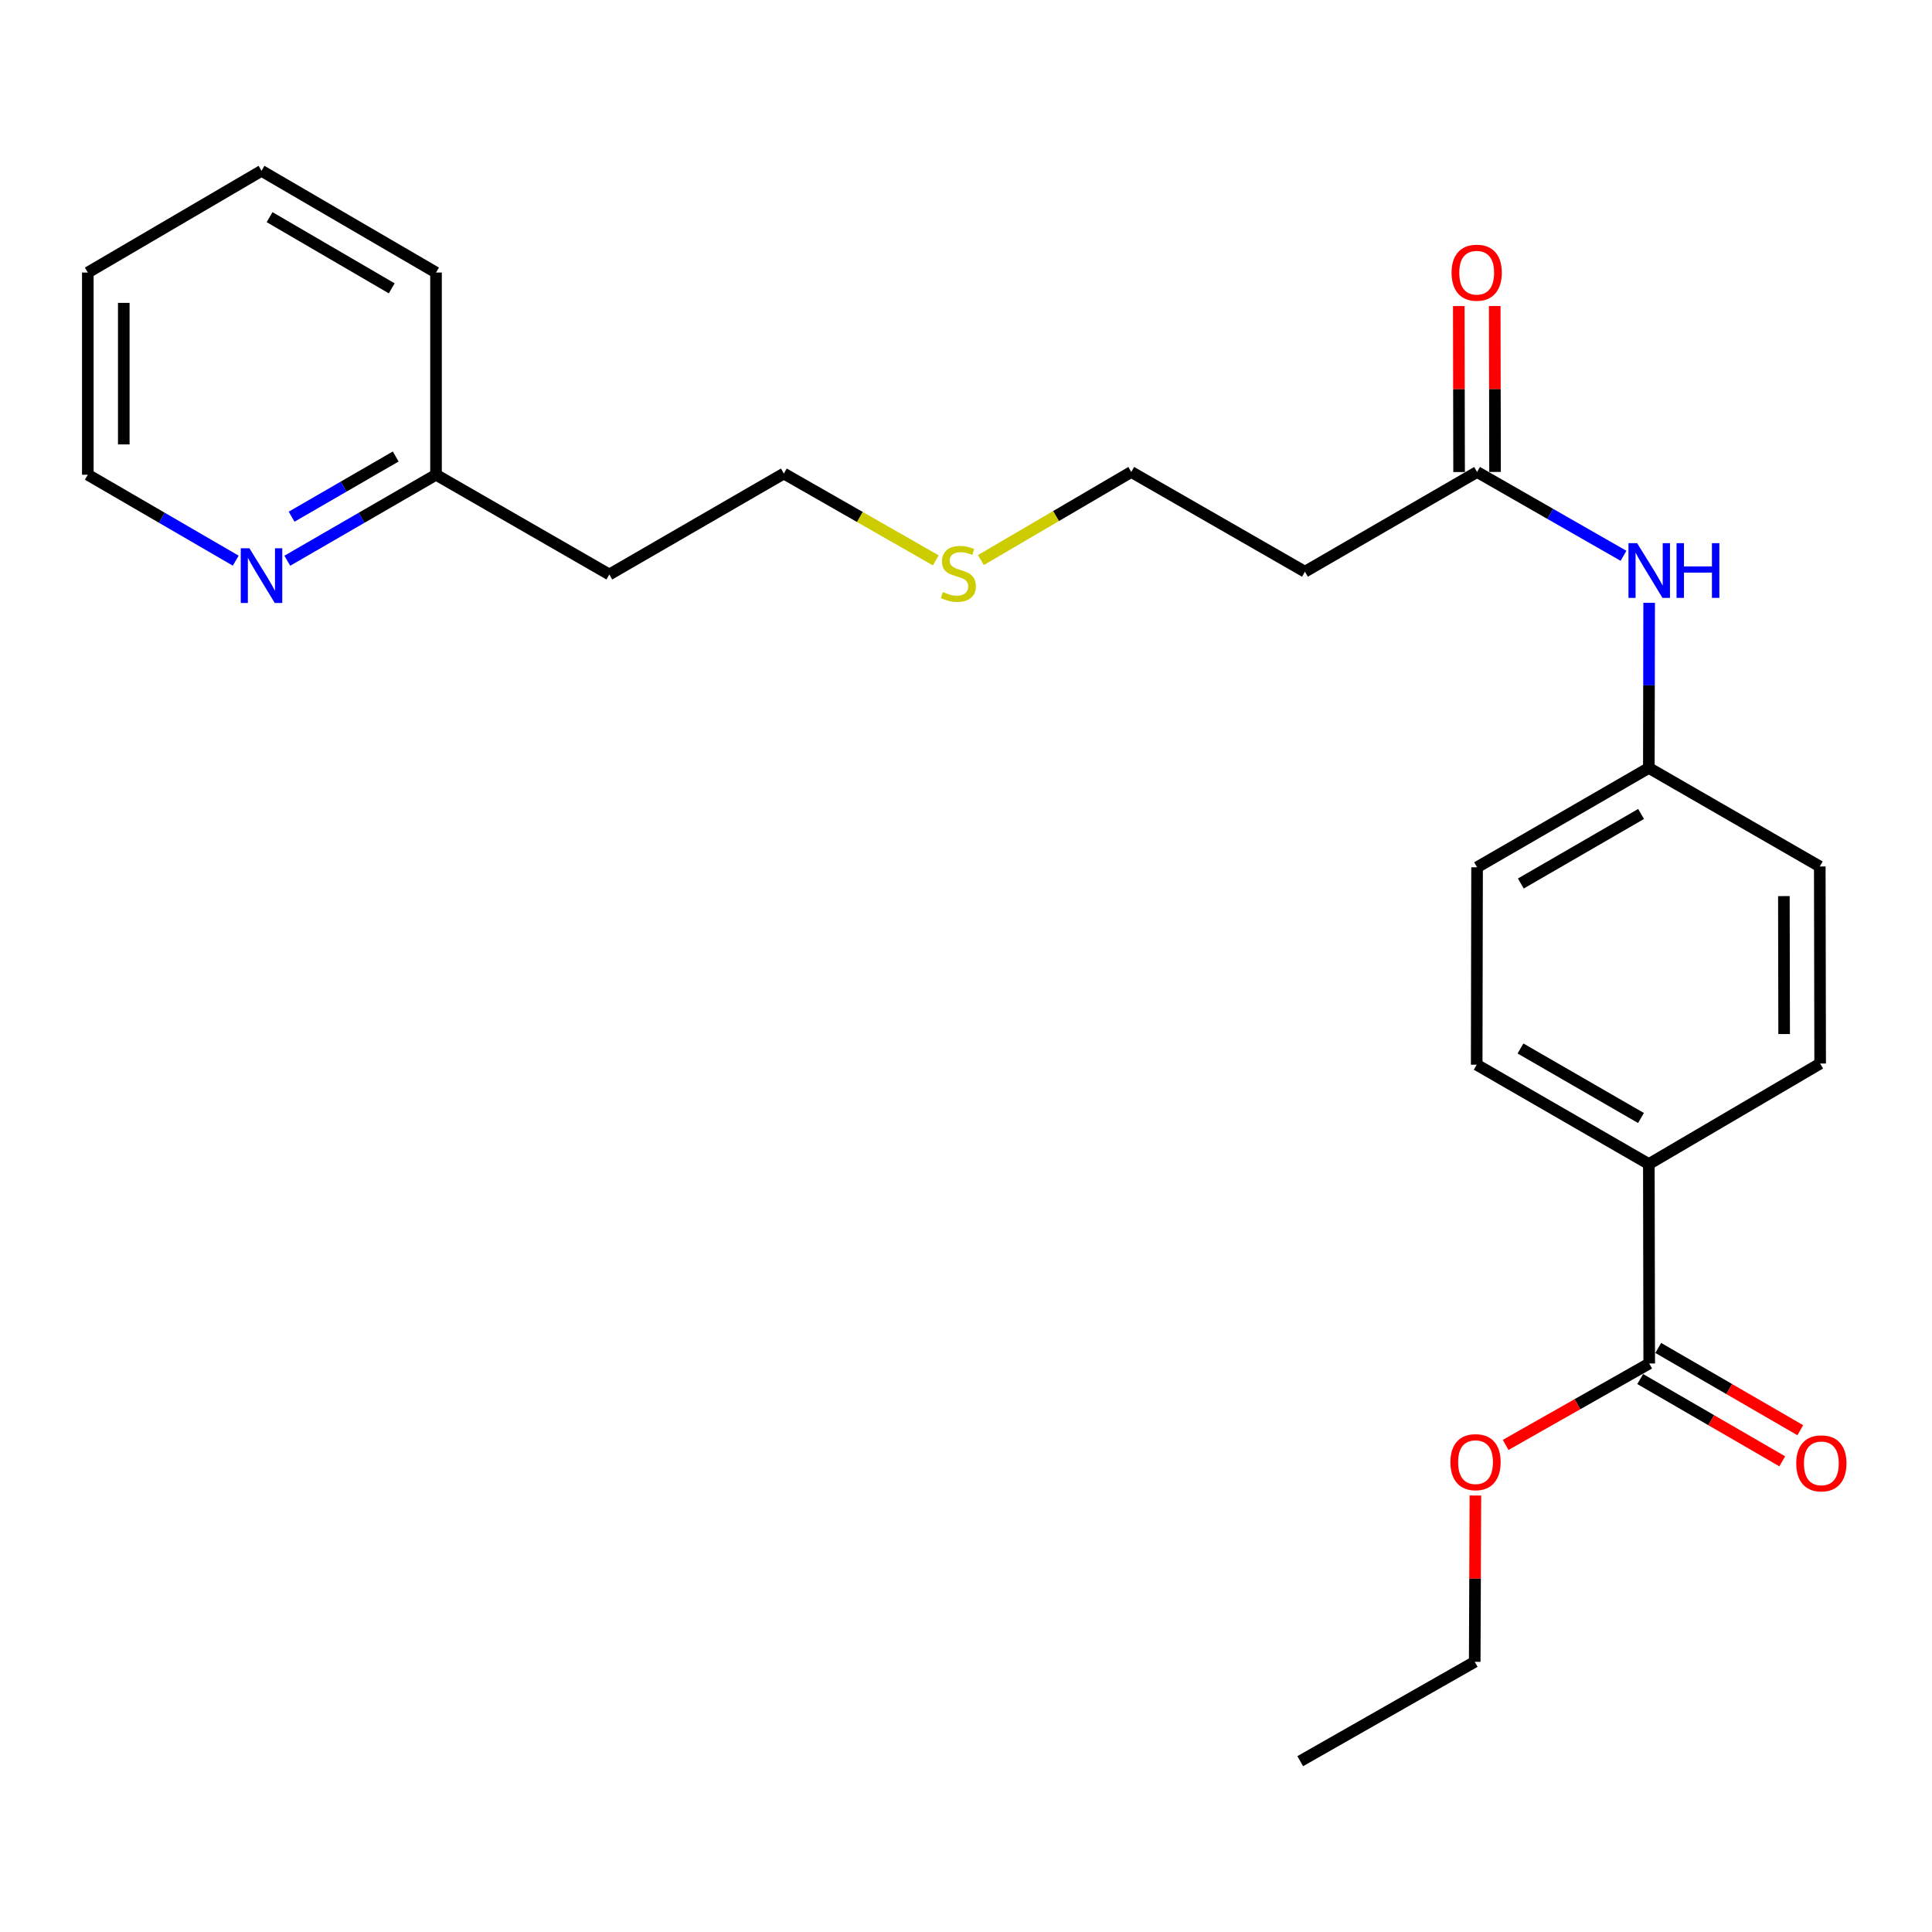 <?xml version='1.0' encoding='iso-8859-1'?>
<svg version='1.1' baseProfile='full'
              xmlns='http://www.w3.org/2000/svg'
                      xmlns:rdkit='http://www.rdkit.org/xml'
                      xmlns:xlink='http://www.w3.org/1999/xlink'
                  xml:space='preserve'
width='1000px' height='1000px' viewBox='0 0 1000 1000'>
<!-- END OF HEADER -->
<rect style='opacity:1.0;fill:#FFFFFF;stroke:none' width='1000' height='1000' x='0' y='0'> </rect>
<path class='bond-1' d='M 853.635,705.744 L 853.438,602.515' style='fill:none;fill-rule:evenodd;stroke:#000000;stroke-width:6px;stroke-linecap:butt;stroke-linejoin:miter;stroke-opacity:1' />
<path class='bond-4' d='M 848.971,713.796 L 885.731,735.088' style='fill:none;fill-rule:evenodd;stroke:#000000;stroke-width:6px;stroke-linecap:butt;stroke-linejoin:miter;stroke-opacity:1' />
<path class='bond-4' d='M 885.731,735.088 L 922.491,756.38' style='fill:none;fill-rule:evenodd;stroke:#FF0000;stroke-width:6px;stroke-linecap:butt;stroke-linejoin:miter;stroke-opacity:1' />
<path class='bond-4' d='M 858.298,697.692 L 895.059,718.983' style='fill:none;fill-rule:evenodd;stroke:#000000;stroke-width:6px;stroke-linecap:butt;stroke-linejoin:miter;stroke-opacity:1' />
<path class='bond-4' d='M 895.059,718.983 L 931.819,740.275' style='fill:none;fill-rule:evenodd;stroke:#FF0000;stroke-width:6px;stroke-linecap:butt;stroke-linejoin:miter;stroke-opacity:1' />
<path class='bond-11' d='M 853.635,705.744 L 816.476,726.817' style='fill:none;fill-rule:evenodd;stroke:#000000;stroke-width:6px;stroke-linecap:butt;stroke-linejoin:miter;stroke-opacity:1' />
<path class='bond-11' d='M 816.476,726.817 L 779.317,747.89' style='fill:none;fill-rule:evenodd;stroke:#FF0000;stroke-width:6px;stroke-linecap:butt;stroke-linejoin:miter;stroke-opacity:1' />
<path class='bond-0' d='M 764.53,244.296 L 802.429,265.99' style='fill:none;fill-rule:evenodd;stroke:#000000;stroke-width:6px;stroke-linecap:butt;stroke-linejoin:miter;stroke-opacity:1' />
<path class='bond-0' d='M 802.429,265.99 L 840.328,287.683' style='fill:none;fill-rule:evenodd;stroke:#0000FF;stroke-width:6px;stroke-linecap:butt;stroke-linejoin:miter;stroke-opacity:1' />
<path class='bond-5' d='M 764.53,244.296 L 675.435,295.91' style='fill:none;fill-rule:evenodd;stroke:#000000;stroke-width:6px;stroke-linecap:butt;stroke-linejoin:miter;stroke-opacity:1' />
<path class='bond-6' d='M 773.835,244.278 L 773.753,201.334' style='fill:none;fill-rule:evenodd;stroke:#000000;stroke-width:6px;stroke-linecap:butt;stroke-linejoin:miter;stroke-opacity:1' />
<path class='bond-6' d='M 773.753,201.334 L 773.672,158.39' style='fill:none;fill-rule:evenodd;stroke:#FF0000;stroke-width:6px;stroke-linecap:butt;stroke-linejoin:miter;stroke-opacity:1' />
<path class='bond-6' d='M 755.224,244.314 L 755.142,201.37' style='fill:none;fill-rule:evenodd;stroke:#000000;stroke-width:6px;stroke-linecap:butt;stroke-linejoin:miter;stroke-opacity:1' />
<path class='bond-6' d='M 755.142,201.37 L 755.061,158.426' style='fill:none;fill-rule:evenodd;stroke:#FF0000;stroke-width:6px;stroke-linecap:butt;stroke-linejoin:miter;stroke-opacity:1' />
<path class='bond-7' d='M 853.438,602.515 L 764.333,551.097' style='fill:none;fill-rule:evenodd;stroke:#000000;stroke-width:6px;stroke-linecap:butt;stroke-linejoin:miter;stroke-opacity:1' />
<path class='bond-7' d='M 849.374,578.683 L 787.001,542.69' style='fill:none;fill-rule:evenodd;stroke:#000000;stroke-width:6px;stroke-linecap:butt;stroke-linejoin:miter;stroke-opacity:1' />
<path class='bond-8' d='M 853.438,602.515 L 942.109,550.487' style='fill:none;fill-rule:evenodd;stroke:#000000;stroke-width:6px;stroke-linecap:butt;stroke-linejoin:miter;stroke-opacity:1' />
<path class='bond-2' d='M 853.602,312.015 L 853.52,354.75' style='fill:none;fill-rule:evenodd;stroke:#0000FF;stroke-width:6px;stroke-linecap:butt;stroke-linejoin:miter;stroke-opacity:1' />
<path class='bond-2' d='M 853.52,354.75 L 853.438,397.485' style='fill:none;fill-rule:evenodd;stroke:#000000;stroke-width:6px;stroke-linecap:butt;stroke-linejoin:miter;stroke-opacity:1' />
<path class='bond-3' d='M 148.704,290.229 L 187.192,267.976' style='fill:none;fill-rule:evenodd;stroke:#0000FF;stroke-width:6px;stroke-linecap:butt;stroke-linejoin:miter;stroke-opacity:1' />
<path class='bond-3' d='M 187.192,267.976 L 225.681,245.723' style='fill:none;fill-rule:evenodd;stroke:#000000;stroke-width:6px;stroke-linecap:butt;stroke-linejoin:miter;stroke-opacity:1' />
<path class='bond-3' d='M 150.935,267.442 L 177.877,251.864' style='fill:none;fill-rule:evenodd;stroke:#0000FF;stroke-width:6px;stroke-linecap:butt;stroke-linejoin:miter;stroke-opacity:1' />
<path class='bond-3' d='M 177.877,251.864 L 204.819,236.287' style='fill:none;fill-rule:evenodd;stroke:#000000;stroke-width:6px;stroke-linecap:butt;stroke-linejoin:miter;stroke-opacity:1' />
<path class='bond-17' d='M 122.016,290.198 L 83.736,267.961' style='fill:none;fill-rule:evenodd;stroke:#0000FF;stroke-width:6px;stroke-linecap:butt;stroke-linejoin:miter;stroke-opacity:1' />
<path class='bond-17' d='M 83.736,267.961 L 45.455,245.723' style='fill:none;fill-rule:evenodd;stroke:#000000;stroke-width:6px;stroke-linecap:butt;stroke-linejoin:miter;stroke-opacity:1' />
<path class='bond-16' d='M 675.435,295.91 L 585.544,244.296' style='fill:none;fill-rule:evenodd;stroke:#000000;stroke-width:6px;stroke-linecap:butt;stroke-linejoin:miter;stroke-opacity:1' />
<path class='bond-12' d='M 764.333,551.097 L 764.53,448.903' style='fill:none;fill-rule:evenodd;stroke:#000000;stroke-width:6px;stroke-linecap:butt;stroke-linejoin:miter;stroke-opacity:1' />
<path class='bond-13' d='M 942.109,550.487 L 941.912,448.489' style='fill:none;fill-rule:evenodd;stroke:#000000;stroke-width:6px;stroke-linecap:butt;stroke-linejoin:miter;stroke-opacity:1' />
<path class='bond-13' d='M 923.469,535.223 L 923.331,463.825' style='fill:none;fill-rule:evenodd;stroke:#000000;stroke-width:6px;stroke-linecap:butt;stroke-linejoin:miter;stroke-opacity:1' />
<path class='bond-9' d='M 853.438,397.485 L 941.912,448.489' style='fill:none;fill-rule:evenodd;stroke:#000000;stroke-width:6px;stroke-linecap:butt;stroke-linejoin:miter;stroke-opacity:1' />
<path class='bond-24' d='M 853.438,397.485 L 764.53,448.903' style='fill:none;fill-rule:evenodd;stroke:#000000;stroke-width:6px;stroke-linecap:butt;stroke-linejoin:miter;stroke-opacity:1' />
<path class='bond-24' d='M 849.419,421.308 L 787.183,457.301' style='fill:none;fill-rule:evenodd;stroke:#000000;stroke-width:6px;stroke-linecap:butt;stroke-linejoin:miter;stroke-opacity:1' />
<path class='bond-10' d='M 225.681,245.723 L 315.386,297.348' style='fill:none;fill-rule:evenodd;stroke:#000000;stroke-width:6px;stroke-linecap:butt;stroke-linejoin:miter;stroke-opacity:1' />
<path class='bond-20' d='M 225.681,245.723 L 225.681,141.067' style='fill:none;fill-rule:evenodd;stroke:#000000;stroke-width:6px;stroke-linecap:butt;stroke-linejoin:miter;stroke-opacity:1' />
<path class='bond-19' d='M 763.662,774.073 L 763.486,817.113' style='fill:none;fill-rule:evenodd;stroke:#FF0000;stroke-width:6px;stroke-linecap:butt;stroke-linejoin:miter;stroke-opacity:1' />
<path class='bond-19' d='M 763.486,817.113 L 763.309,860.153' style='fill:none;fill-rule:evenodd;stroke:#000000;stroke-width:6px;stroke-linecap:butt;stroke-linejoin:miter;stroke-opacity:1' />
<path class='bond-14' d='M 507.709,289.88 L 546.626,267.088' style='fill:none;fill-rule:evenodd;stroke:#CCCC00;stroke-width:6px;stroke-linecap:butt;stroke-linejoin:miter;stroke-opacity:1' />
<path class='bond-14' d='M 546.626,267.088 L 585.544,244.296' style='fill:none;fill-rule:evenodd;stroke:#000000;stroke-width:6px;stroke-linecap:butt;stroke-linejoin:miter;stroke-opacity:1' />
<path class='bond-18' d='M 484.355,290.042 L 445.033,267.572' style='fill:none;fill-rule:evenodd;stroke:#CCCC00;stroke-width:6px;stroke-linecap:butt;stroke-linejoin:miter;stroke-opacity:1' />
<path class='bond-18' d='M 445.033,267.572 L 405.711,245.103' style='fill:none;fill-rule:evenodd;stroke:#000000;stroke-width:6px;stroke-linecap:butt;stroke-linejoin:miter;stroke-opacity:1' />
<path class='bond-15' d='M 315.386,297.348 L 405.711,245.103' style='fill:none;fill-rule:evenodd;stroke:#000000;stroke-width:6px;stroke-linecap:butt;stroke-linejoin:miter;stroke-opacity:1' />
<path class='bond-25' d='M 45.455,245.723 L 45.455,141.067' style='fill:none;fill-rule:evenodd;stroke:#000000;stroke-width:6px;stroke-linecap:butt;stroke-linejoin:miter;stroke-opacity:1' />
<path class='bond-25' d='M 64.066,230.025 L 64.066,156.766' style='fill:none;fill-rule:evenodd;stroke:#000000;stroke-width:6px;stroke-linecap:butt;stroke-linejoin:miter;stroke-opacity:1' />
<path class='bond-21' d='M 763.309,860.153 L 672.995,911.581' style='fill:none;fill-rule:evenodd;stroke:#000000;stroke-width:6px;stroke-linecap:butt;stroke-linejoin:miter;stroke-opacity:1' />
<path class='bond-23' d='M 225.681,141.067 L 135.356,88.419' style='fill:none;fill-rule:evenodd;stroke:#000000;stroke-width:6px;stroke-linecap:butt;stroke-linejoin:miter;stroke-opacity:1' />
<path class='bond-23' d='M 202.76,149.249 L 139.532,112.395' style='fill:none;fill-rule:evenodd;stroke:#000000;stroke-width:6px;stroke-linecap:butt;stroke-linejoin:miter;stroke-opacity:1' />
<path class='bond-22' d='M 45.455,141.067 L 135.356,88.419' style='fill:none;fill-rule:evenodd;stroke:#000000;stroke-width:6px;stroke-linecap:butt;stroke-linejoin:miter;stroke-opacity:1' />
<path  class='atom-3' d='M 847.375 281.14
L 856.655 296.14
Q 857.575 297.62, 859.055 300.3
Q 860.535 302.98, 860.615 303.14
L 860.615 281.14
L 864.375 281.14
L 864.375 309.46
L 860.495 309.46
L 850.535 293.06
Q 849.375 291.14, 848.135 288.94
Q 846.935 286.74, 846.575 286.06
L 846.575 309.46
L 842.895 309.46
L 842.895 281.14
L 847.375 281.14
' fill='#0000FF'/>
<path  class='atom-3' d='M 867.775 281.14
L 871.615 281.14
L 871.615 293.18
L 886.095 293.18
L 886.095 281.14
L 889.935 281.14
L 889.935 309.46
L 886.095 309.46
L 886.095 296.38
L 871.615 296.38
L 871.615 309.46
L 867.775 309.46
L 867.775 281.14
' fill='#0000FF'/>
<path  class='atom-4' d='M 129.096 283.787
L 138.376 298.787
Q 139.296 300.267, 140.776 302.947
Q 142.256 305.627, 142.336 305.787
L 142.336 283.787
L 146.096 283.787
L 146.096 312.107
L 142.216 312.107
L 132.256 295.707
Q 131.096 293.787, 129.856 291.587
Q 128.656 289.387, 128.296 288.707
L 128.296 312.107
L 124.616 312.107
L 124.616 283.787
L 129.096 283.787
' fill='#0000FF'/>
<path  class='atom-5' d='M 929.729 757.428
Q 929.729 750.628, 933.089 746.828
Q 936.449 743.028, 942.729 743.028
Q 949.009 743.028, 952.369 746.828
Q 955.729 750.628, 955.729 757.428
Q 955.729 764.308, 952.329 768.228
Q 948.929 772.108, 942.729 772.108
Q 936.489 772.108, 933.089 768.228
Q 929.729 764.348, 929.729 757.428
M 942.729 768.908
Q 947.049 768.908, 949.369 766.028
Q 951.729 763.108, 951.729 757.428
Q 951.729 751.868, 949.369 749.068
Q 947.049 746.228, 942.729 746.228
Q 938.409 746.228, 936.049 749.028
Q 933.729 751.828, 933.729 757.428
Q 933.729 763.148, 936.049 766.028
Q 938.409 768.908, 942.729 768.908
' fill='#FF0000'/>
<path  class='atom-7' d='M 751.333 141.147
Q 751.333 134.347, 754.693 130.547
Q 758.053 126.747, 764.333 126.747
Q 770.613 126.747, 773.973 130.547
Q 777.333 134.347, 777.333 141.147
Q 777.333 148.027, 773.933 151.947
Q 770.533 155.827, 764.333 155.827
Q 758.093 155.827, 754.693 151.947
Q 751.333 148.067, 751.333 141.147
M 764.333 152.627
Q 768.653 152.627, 770.973 149.747
Q 773.333 146.827, 773.333 141.147
Q 773.333 135.587, 770.973 132.787
Q 768.653 129.947, 764.333 129.947
Q 760.013 129.947, 757.653 132.747
Q 755.333 135.547, 755.333 141.147
Q 755.333 146.867, 757.653 149.747
Q 760.013 152.627, 764.333 152.627
' fill='#FF0000'/>
<path  class='atom-12' d='M 750.733 756.808
Q 750.733 750.008, 754.093 746.208
Q 757.453 742.408, 763.733 742.408
Q 770.013 742.408, 773.373 746.208
Q 776.733 750.008, 776.733 756.808
Q 776.733 763.688, 773.333 767.608
Q 769.933 771.488, 763.733 771.488
Q 757.493 771.488, 754.093 767.608
Q 750.733 763.728, 750.733 756.808
M 763.733 768.288
Q 768.053 768.288, 770.373 765.408
Q 772.733 762.488, 772.733 756.808
Q 772.733 751.248, 770.373 748.448
Q 768.053 745.608, 763.733 745.608
Q 759.413 745.608, 757.053 748.408
Q 754.733 751.208, 754.733 756.808
Q 754.733 762.528, 757.053 765.408
Q 759.413 768.288, 763.733 768.288
' fill='#FF0000'/>
<path  class='atom-15' d='M 488.036 306.437
Q 488.356 306.557, 489.676 307.117
Q 490.996 307.677, 492.436 308.037
Q 493.916 308.357, 495.356 308.357
Q 498.036 308.357, 499.596 307.077
Q 501.156 305.757, 501.156 303.477
Q 501.156 301.917, 500.356 300.957
Q 499.596 299.997, 498.396 299.477
Q 497.196 298.957, 495.196 298.357
Q 492.676 297.597, 491.156 296.877
Q 489.676 296.157, 488.596 294.637
Q 487.556 293.117, 487.556 290.557
Q 487.556 286.997, 489.956 284.797
Q 492.396 282.597, 497.196 282.597
Q 500.476 282.597, 504.196 284.157
L 503.276 287.237
Q 499.876 285.837, 497.316 285.837
Q 494.556 285.837, 493.036 286.997
Q 491.516 288.117, 491.556 290.077
Q 491.556 291.597, 492.316 292.517
Q 493.116 293.437, 494.236 293.957
Q 495.396 294.477, 497.316 295.077
Q 499.876 295.877, 501.396 296.677
Q 502.916 297.477, 503.996 299.117
Q 505.116 300.717, 505.116 303.477
Q 505.116 307.397, 502.476 309.517
Q 499.876 311.597, 495.516 311.597
Q 492.996 311.597, 491.076 311.037
Q 489.196 310.517, 486.956 309.597
L 488.036 306.437
' fill='#CCCC00'/>
</svg>
